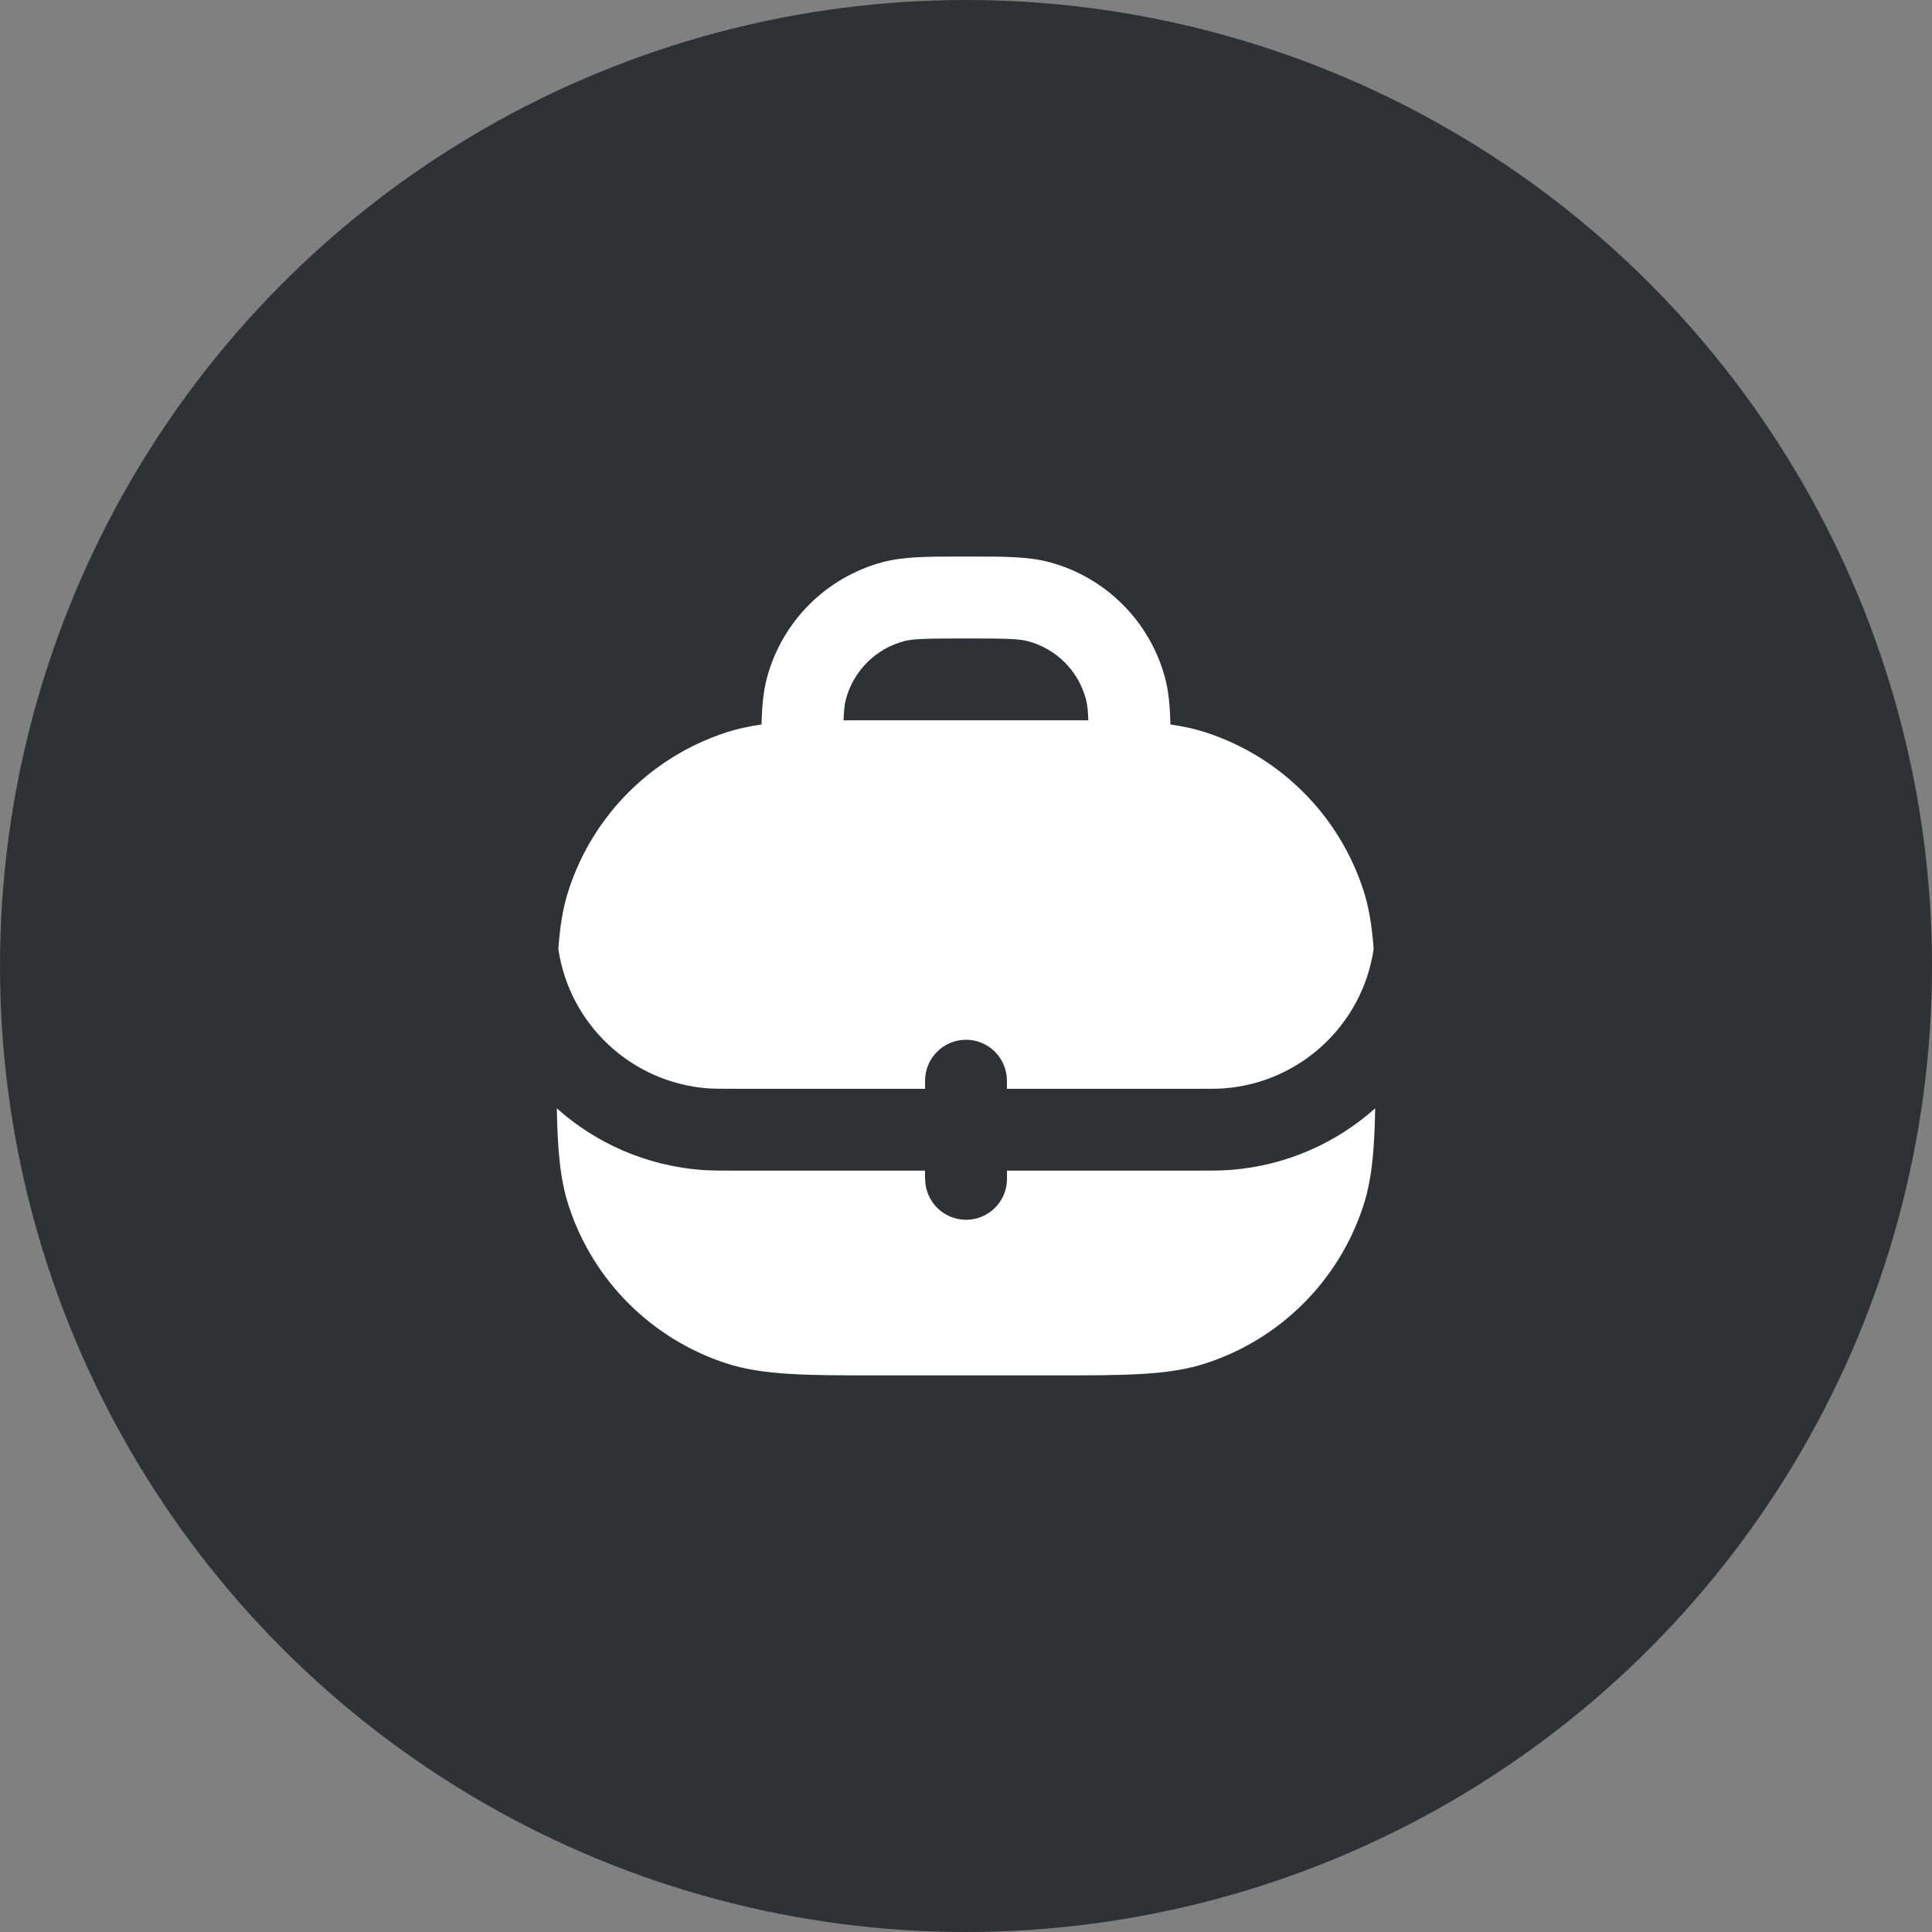 <svg fill="none" height="28" viewBox="0 0 28 28" width="28" xmlns="http://www.w3.org/2000/svg"><rect x="0" y="0" width="28" height="28" fill="#808080" stroke="none"/><circle cx="14" cy="14" fill="#2f3134" r="14"/><g fill="#fff"><path clip-rule="evenodd" d="m14.081 8.066c.472-0.0.822-0 1.126.081.819.219 1.459.859 1.678 1.678.053.198.071.416.078.675.183.026.351.062.51.114 1.084.352 1.934 1.202 2.286 2.286.082.253.126.529.149.854-.16 1.087-1.052 1.931-2.162 2.019-.087.007-.196.007-.483.007h-2.67v-.118c0-.328-.266-.593-.593-.593s-.593.266-.593.593v.118h-2.67c-.287 0-.396-.001-.483-.007-1.11-.087-2.002-.931-2.162-2.019.023-.325.066-.601.149-.854.352-1.084 1.202-1.934 2.286-2.286.159-.052.327-.088.51-.114.006-.259.025-.477.078-.675.219-.819.859-1.459 1.678-1.678.304-.081.654-.081 1.126-.081zm-1.856 2.374c.054-0.0.11-0.0.167-.001h3.214c.057 0.0.113 0.0.167.001-.005-.153-.016-.237-.035-.308-.11-.41-.429-.729-.839-.839-.132-.035-.31-.04-.9-.04s-.769.005-.9.04c-.409.11-.729.43-.839.839-.019.071-.029.154-.035.308z" fill-rule="evenodd"/><path d="m13.406 17.085v-.119h-2.7c-.247 0-.407 0-.546-.011-.801-.063-1.527-.389-2.09-.892.01.584.045 1.024.171 1.41.352 1.084 1.202 1.933 2.286 2.286.538.175 1.178.174 2.168.174h2.61c.99 0 1.631.001 2.168-.174 1.084-.352 1.934-1.202 2.286-2.286.126-.386.161-.826.171-1.41-.564.503-1.289.829-2.09.892-.14.011-.299.011-.546.011h-2.7v.119c0 .328-.266.593-.593.593s-.593-.266-.593-.593z"/></g></svg>